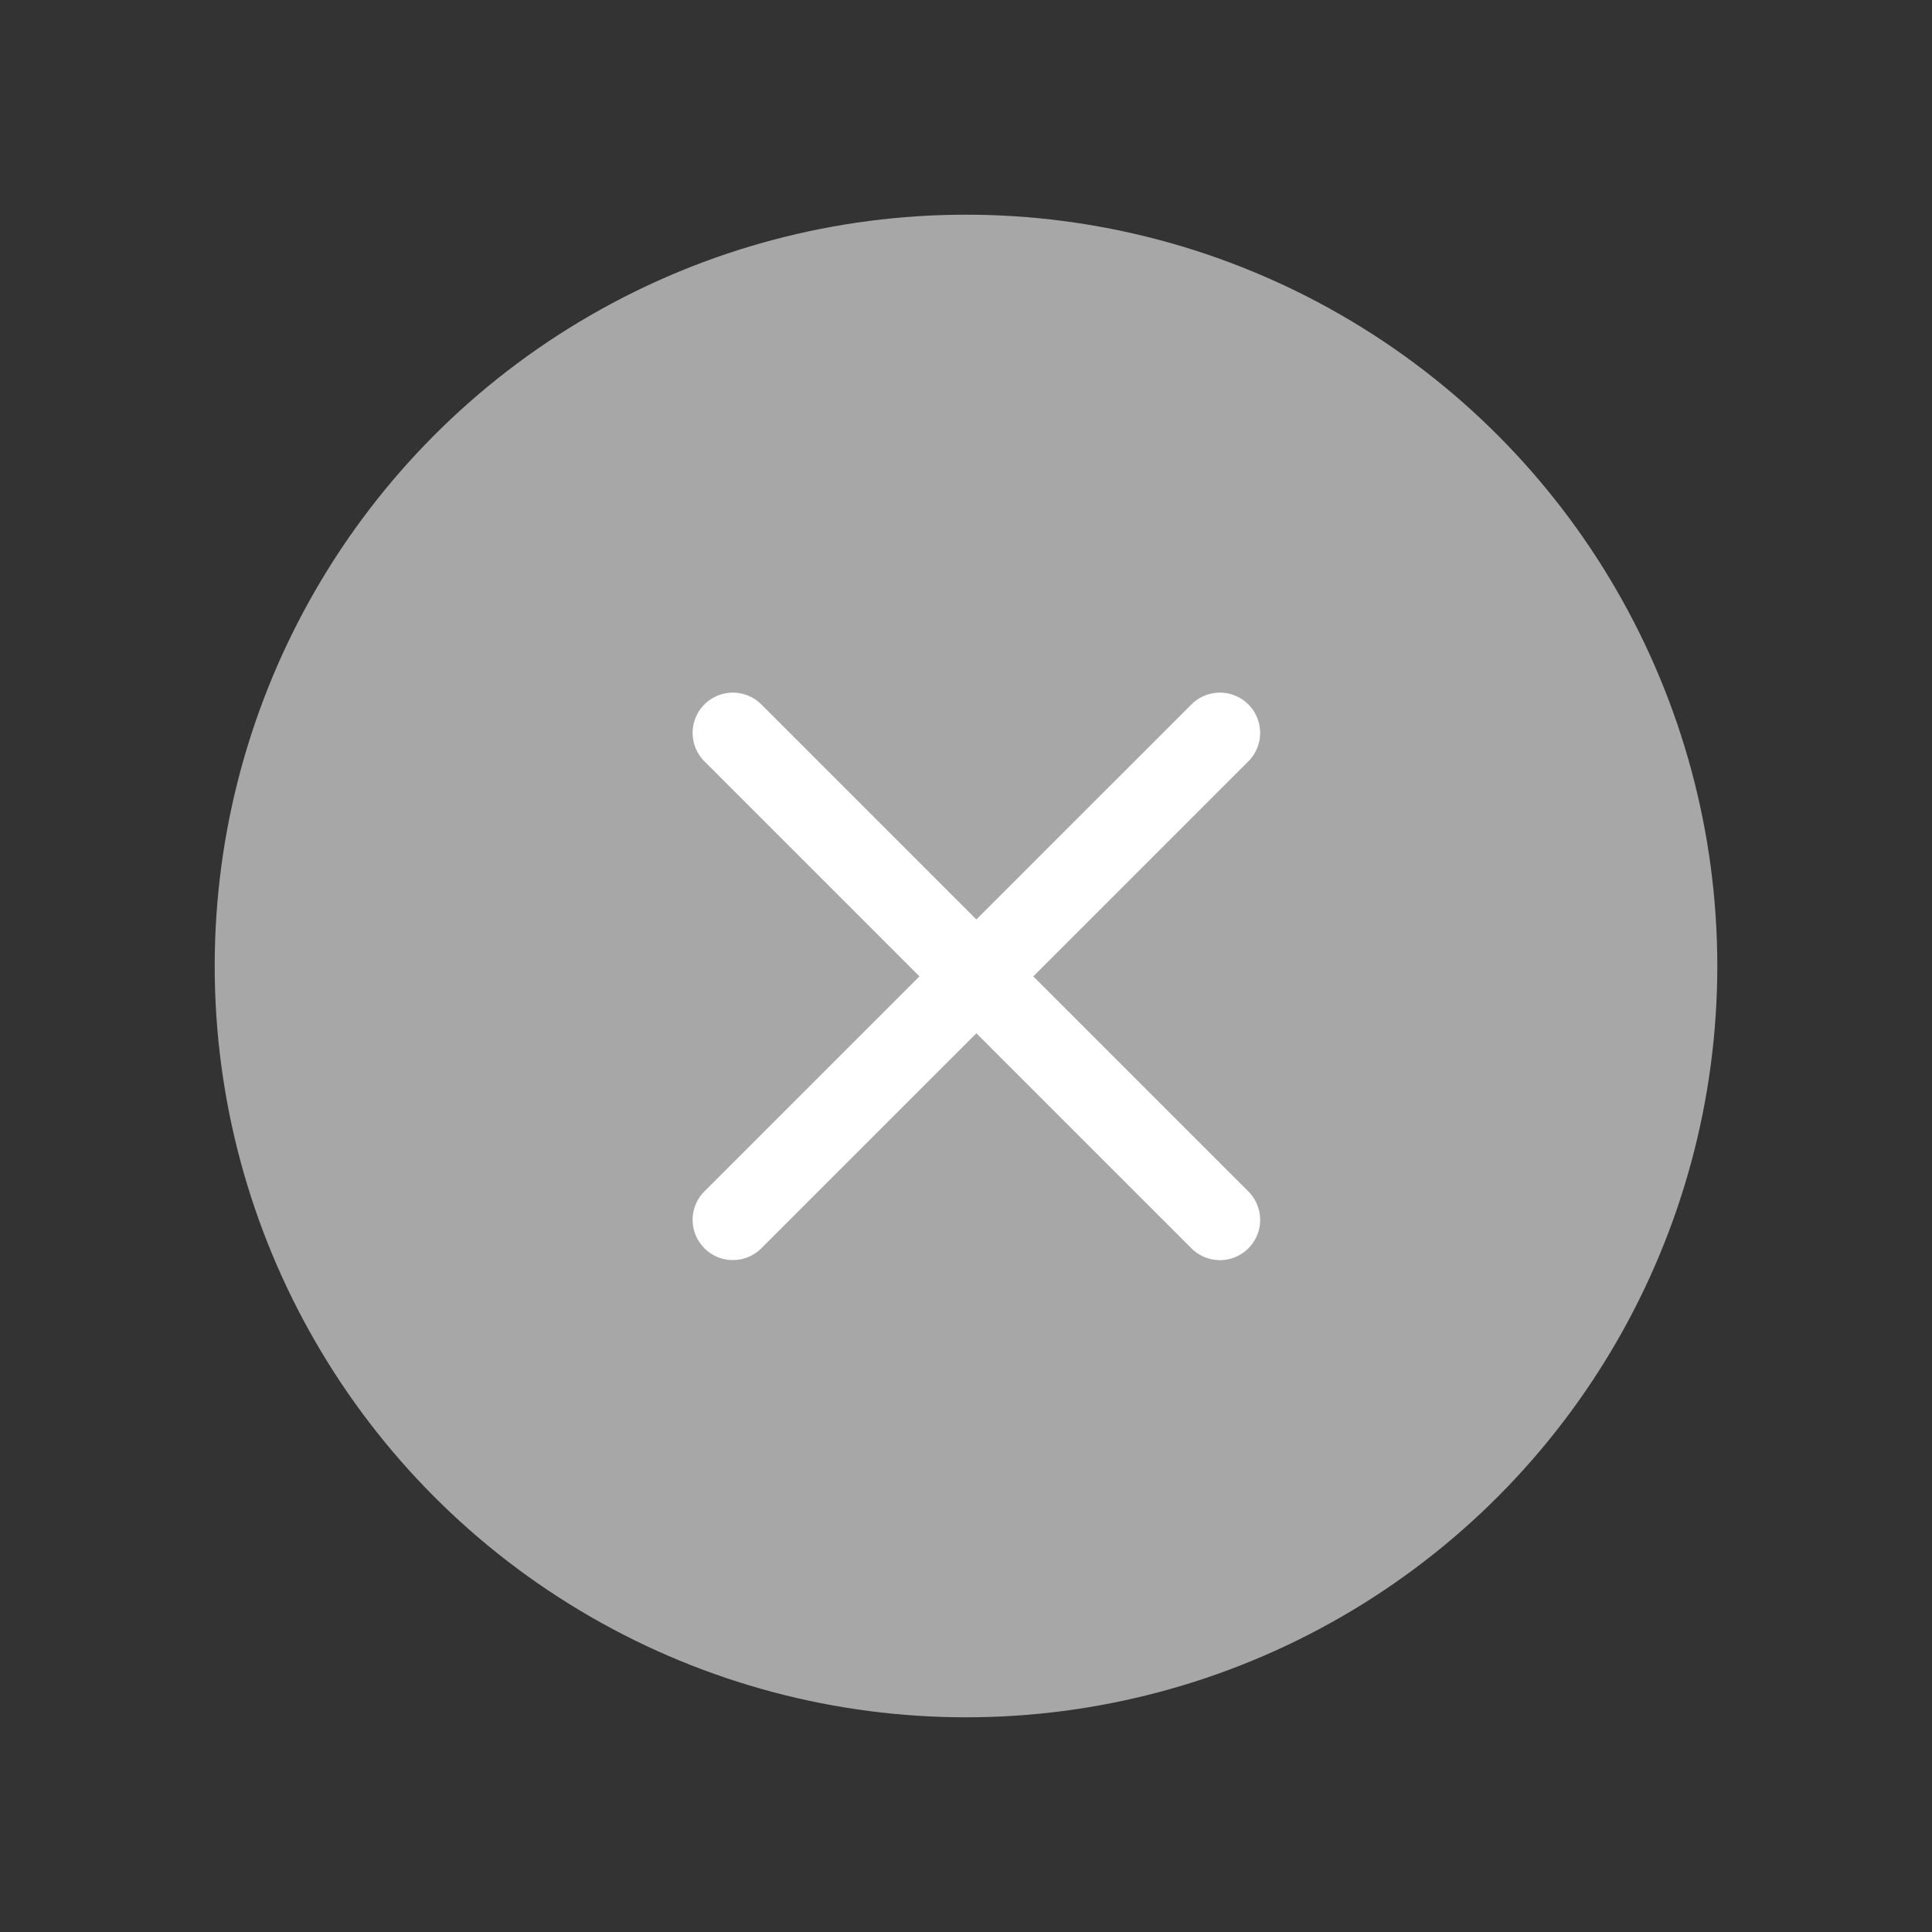 <?xml version="1.0" encoding="UTF-8"?> <svg xmlns="http://www.w3.org/2000/svg" width="24" height="24" viewBox="0 0 24 24" fill="none"><rect x="0" y="0" width="24" height="24" fill="#333333" stroke="none"/> <circle cx="12" cy="12" r="9.333" fill="#A7A7A7"></circle> <path d="M9.104 9.104L15.154 15.154" stroke="white" stroke-linecap="round"></path> <path d="M15.154 9.104L9.104 15.153" stroke="white" stroke-linecap="round"></path> </svg> 